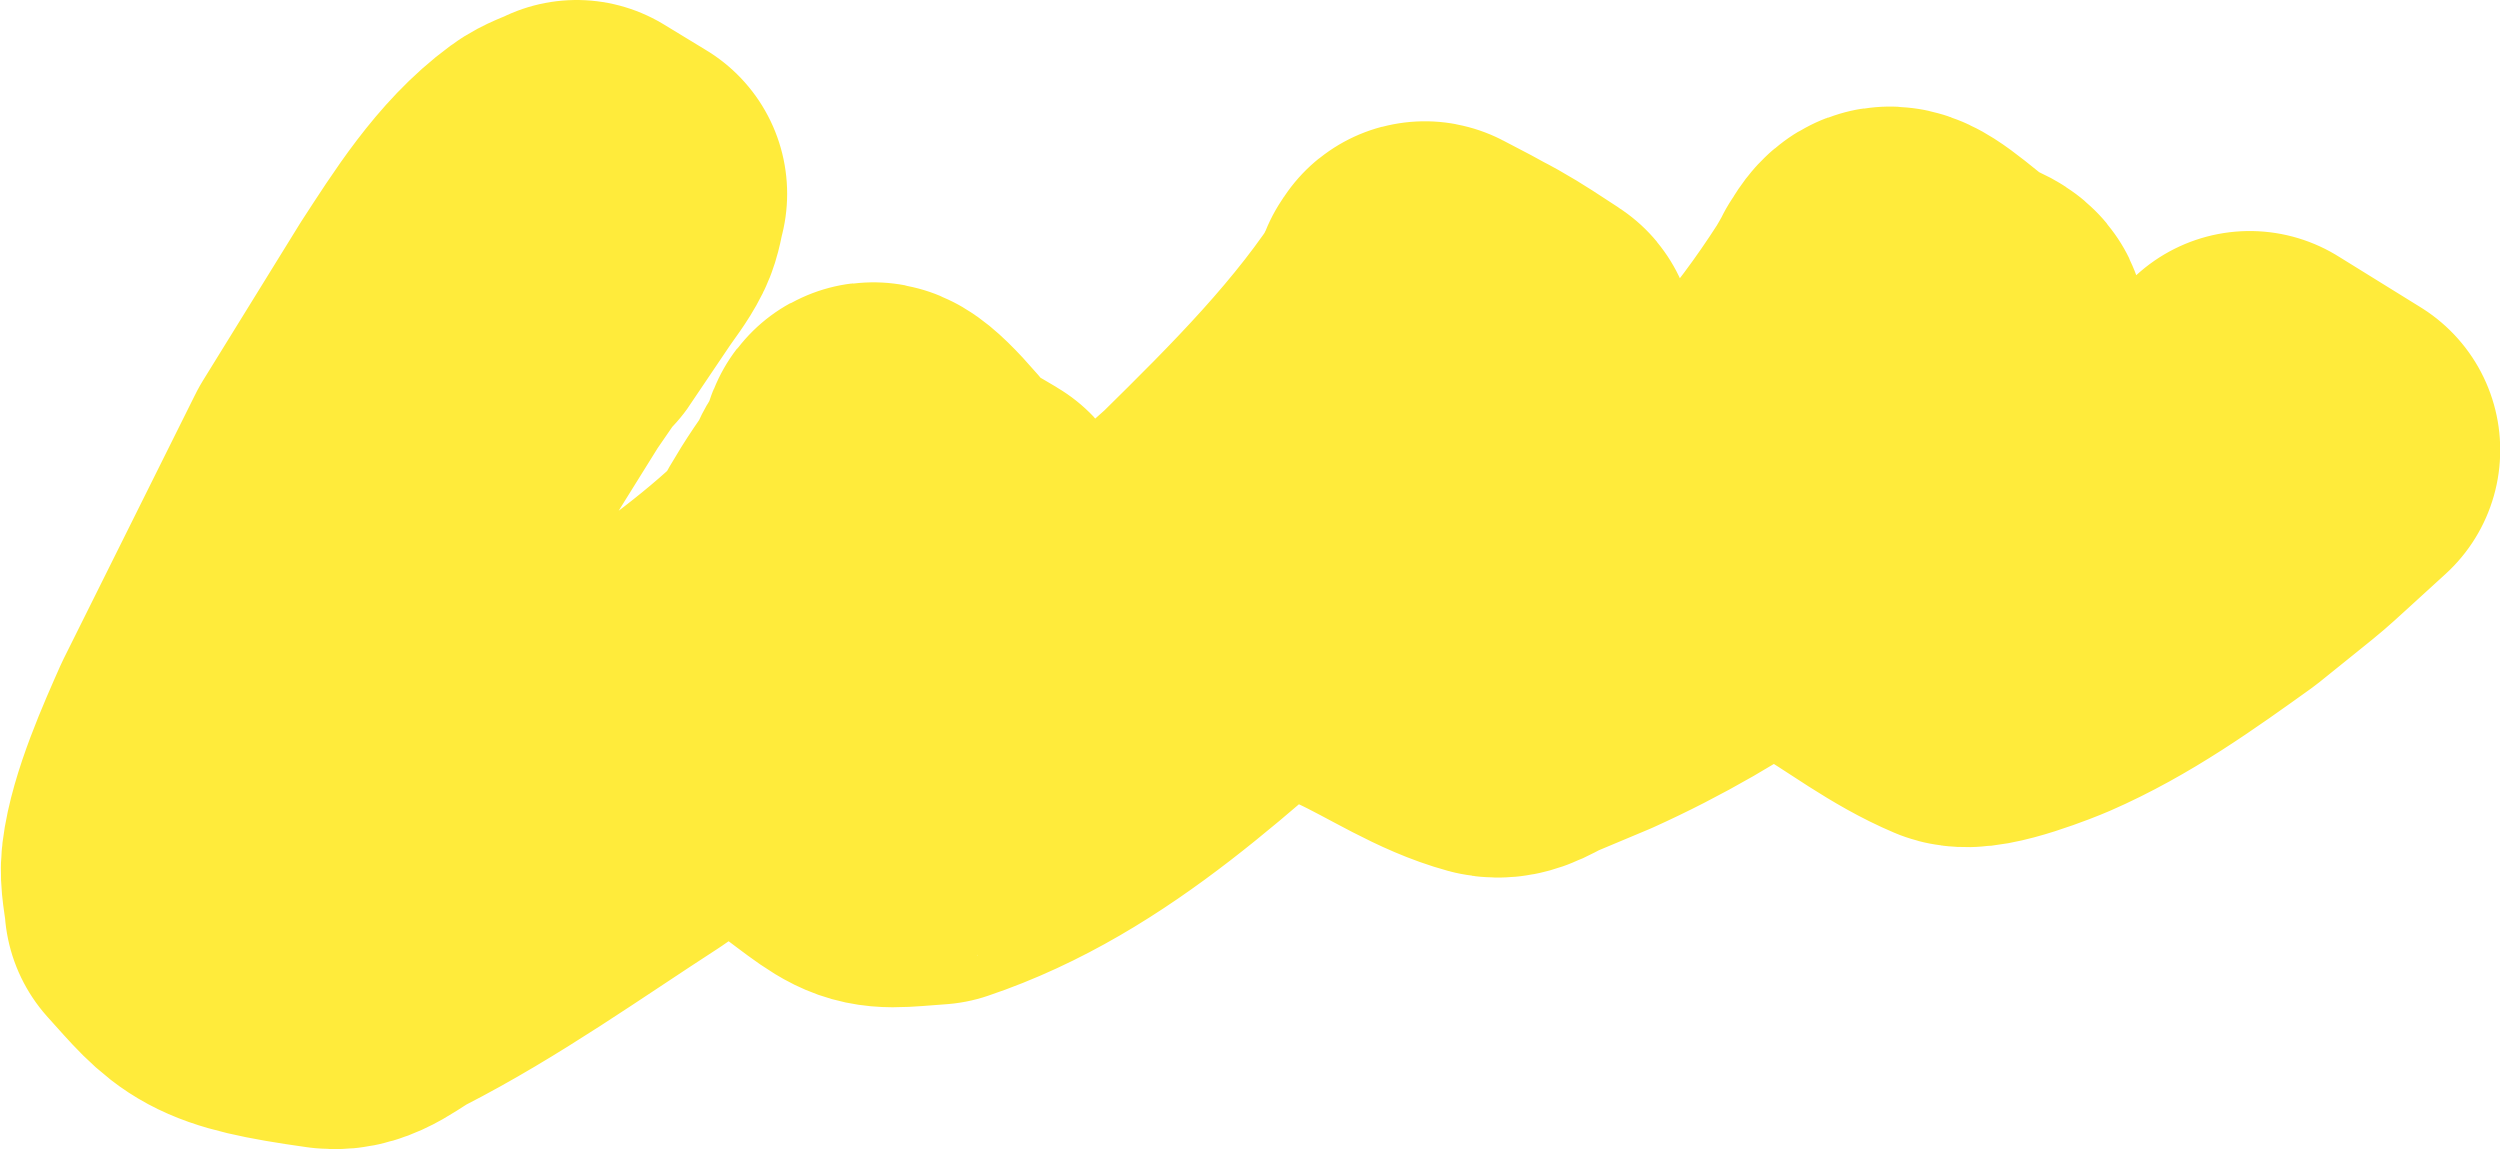 <svg xmlns="http://www.w3.org/2000/svg" width="140.772" height="64.713" viewBox="0 0 37.246 17.122" xmlns:v="https://vecta.io/nano"><path d="M8.591 2.5c-.133.065-.279.107-.398.195-.675.496-1.156 1.273-1.602 1.957l-1.44 2.331-1.967 3.95c-.229.517-.593 1.328-.665 1.923-.025.207.032.416.048.623.691.764.721.908 2.354 1.137.307.043.578-.227.855-.368 1.24-.634 2.393-1.459 3.56-2.214 1.75-1.213 3.552-2.411 5.045-3.944.03-.056.144-.137.089-.169-.512-.302-1.04-.622-1.623-.735-.152-.029-.193.241-.284.366-.419.577-.717 1.157-.99 1.814-.118.372-.391 1.802.022 2.097 1.615 1.152 1.196 1.085 2.321 1.005 2.137-.719 3.752-2.358 5.425-3.796 1.138-1.063 2.333-2.112 3.291-3.349.039-.045.169-.103.118-.136-.495-.323-1.002-.675-1.576-.815-.021-.005-.762 2.206-.818 2.38-.148.72-.483 1.972-.166 2.693.043.098.128.173.192.259.618.287 1.196.681 1.853.86.202.055.402-.119.597-.193l.768-.322c.888-.401 1.684-.866 2.482-1.422 1.125-.909 2.106-1.99 2.998-3.125.625-.741.715-.485-1.165-1.163-.063-.023-.02.133-.035.198l-.268.991c-.202.917-.662 2.197-.394 3.136.04.139.129.258.194.386.595.352 1.149.786 1.786 1.055.227.096 1.121-.266 1.238-.317.925-.403 1.73-.983 2.545-1.567 1.208-.978.618-.472 1.768-1.516l-1.232-.763h0c-1.143 1.038-.546.544-1.791 1.479-.835.554-1.664 1.122-2.615 1.466-.227.082-.461.156-.7.187-.176.023-.645-.164-.532-.026.269.328.715.457 1.073.685-.082-.114-.192-.212-.246-.341-.384-.92.086-2.197.297-3.101.146-.424.175-.555.355-.93.046-.095.233-.213.151-.279-1.597-1.289-1.308-1.218-1.812-.396-.767 1.195-1.7 2.298-2.832 3.161-1.059.661-2.135 1.288-3.352 1.615-.2.054-.702-.07-.61.115.194.393.704.524 1.055.785-.076-.062-.174-.103-.228-.185-.396-.601-.1-2.015.029-2.654.183-.568.249-.826.491-1.372l.272-.543c.062-.115.294-.242.202-.335-.415-.42-.962-.69-1.486-.963-.05-.026-.04.105-.059.157-.82 1.298-1.928 2.402-3.015 3.472-1.37 1.22-3.094 2.786-4.862 3.388-.235.08-.484.111-.726.166-.653-.052-1.314-.185.565.657.123.055-.186-.202-.236-.327-.214-.53-.066-1.16.042-1.688.267-.641.542-1.216 1.01-1.74.098-.109.41-.186.32-.302-1.554-2.02-1.39-1.403-1.267-.824-1.134 1.769-3.084 2.871-4.738 4.08-1.176.766-2.365 1.586-3.686 2.092-.3.115-.871-.063-.93.252-.065.348.537.47.741.76.094.133-.268-.185-.402-.278-.055-.206-.162-.405-.166-.619-.011-.612.3-1.44.507-1.975.529-1.37 1.204-2.68 1.926-3.956l1.444-2.319c2.062-3.012-.58.946 1.089-1.546.112-.167.241-.324.33-.504.057-.114.068-.246.102-.369z" fill="none" stroke="#ffeb3b" stroke-width="5" stroke-linejoin="round"/></svg>